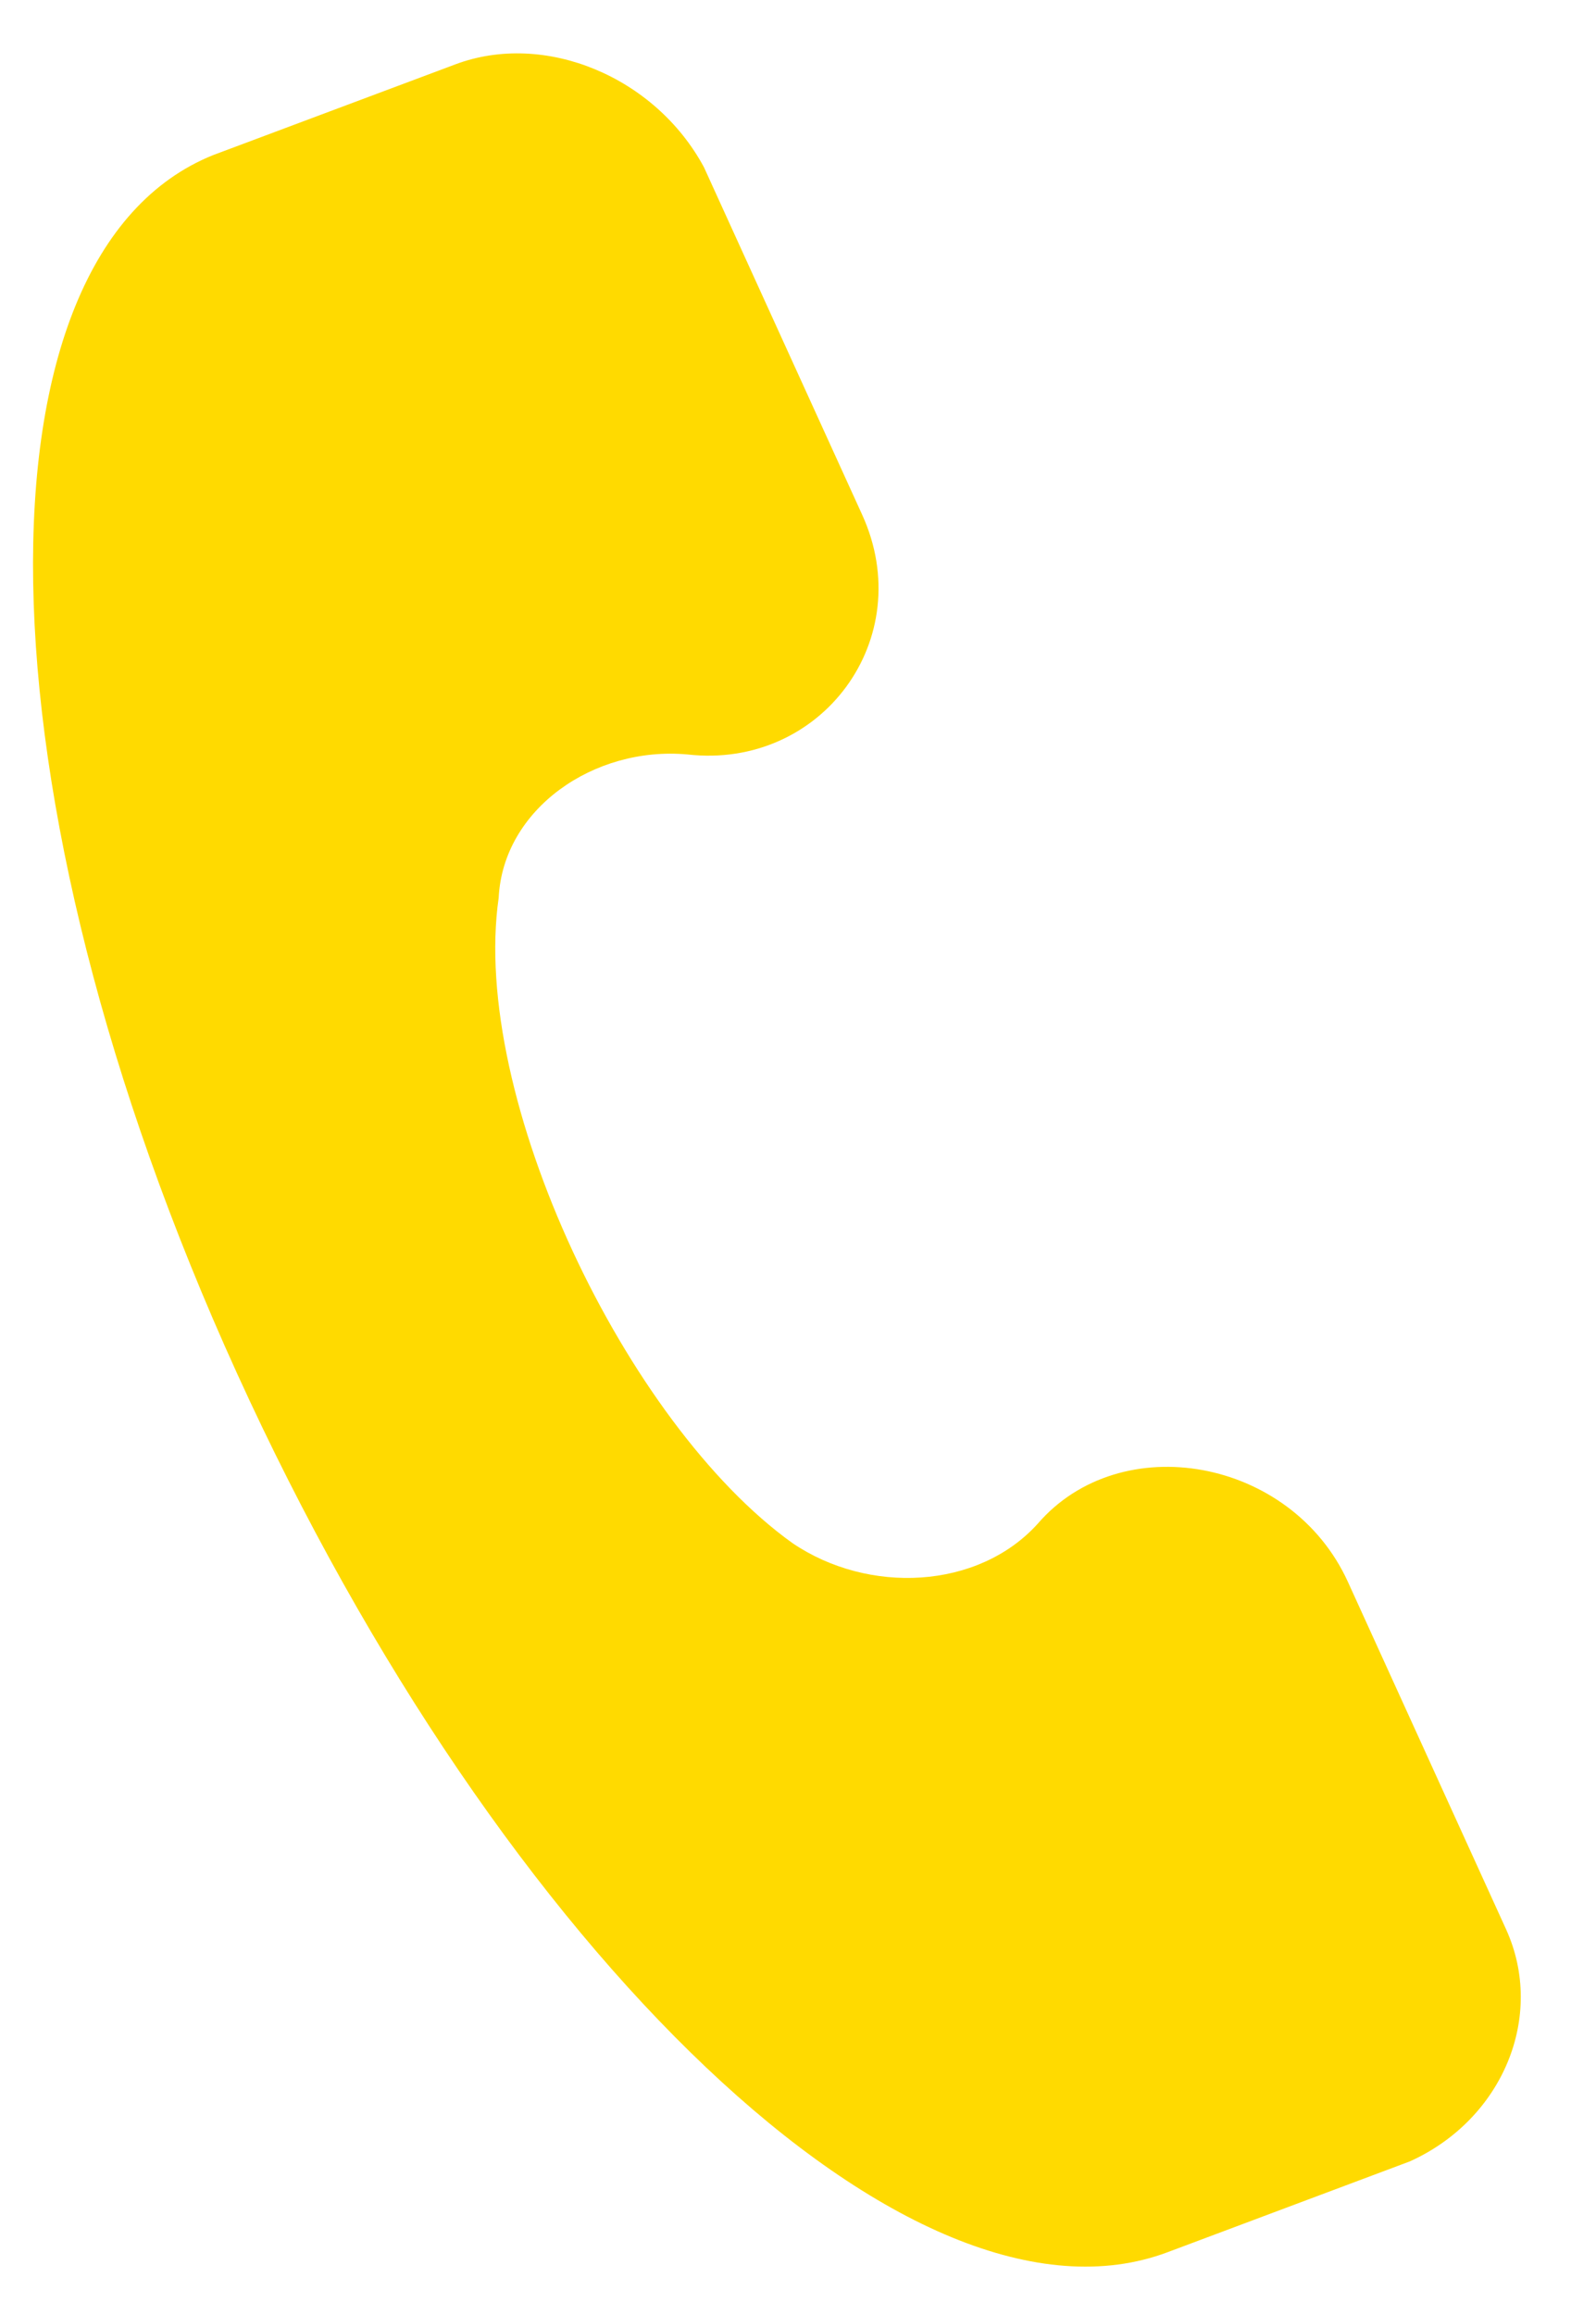 <svg width="20" height="29" viewBox="0 0 20 29" fill="none" xmlns="http://www.w3.org/2000/svg">
<path d="M18.873 24.168L16.891 19.816C16.183 18.262 14.044 17.88 13.003 19.089C12.255 19.915 10.879 19.975 9.93 19.33C7.845 17.836 5.89 13.747 6.249 11.247C6.304 10.135 7.442 9.344 8.614 9.451C10.292 9.642 11.512 8.002 10.804 6.448L8.822 2.096C8.211 0.96 6.827 0.386 5.707 0.806L2.668 1.944C-0.415 3.19 -0.356 9.9 2.971 17.206C6.298 24.511 11.431 29.412 14.63 28.214L17.669 27.075C18.833 26.548 19.368 25.256 18.873 24.168Z" fill="#FFDA00"/>
</svg>
